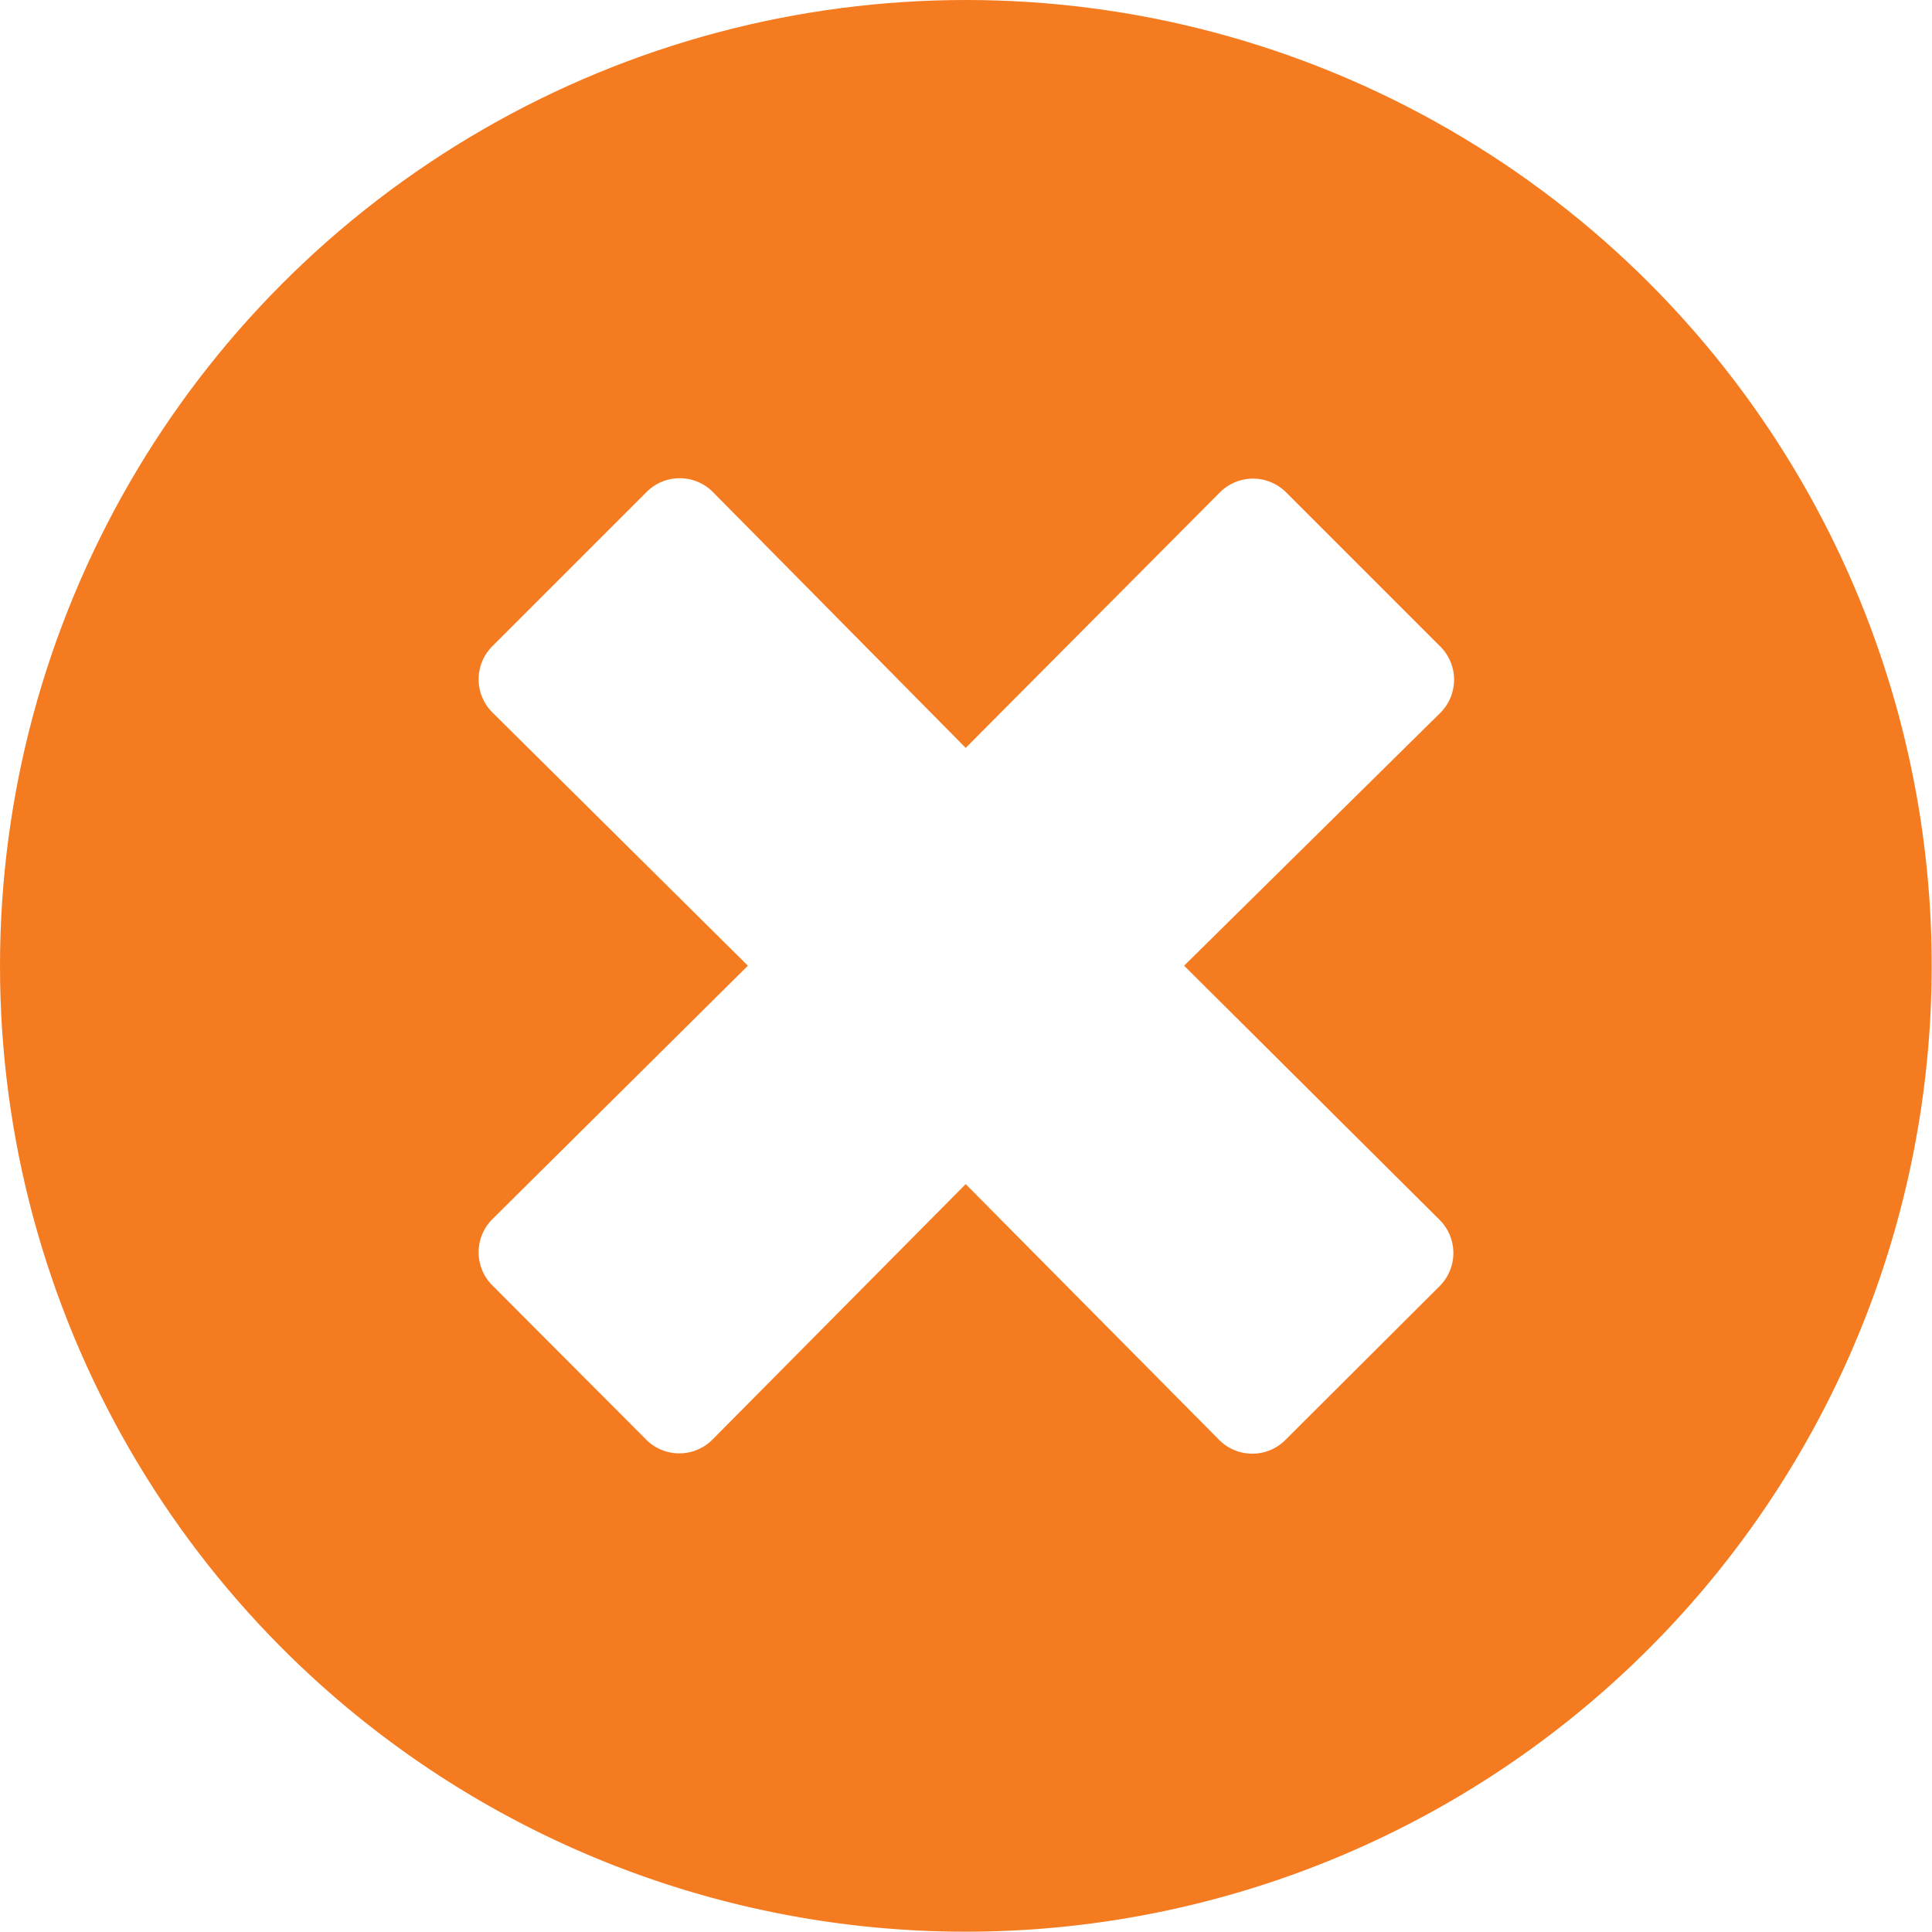 <svg xmlns="http://www.w3.org/2000/svg" xmlns:xlink="http://www.w3.org/1999/xlink" width="19" height="19" viewBox="0 0 19 19"><defs><style>.a{fill:#f57b20;}.b{clip-path:url(#a);}</style><clipPath id="a"><circle class="a" cx="9.5" cy="9.5" r="9.5" transform="translate(1092 1038)"/></clipPath></defs><g class="b" transform="translate(-1092 -1038)"><path class="a" d="M9.9.4a9.5,9.5,0,1,0,9.5,9.5A9.5,9.5,0,0,0,9.9.4ZM14.561,12.4a.46.46,0,0,1,0,.651l-1.517,1.513a.46.46,0,0,1-.651,0L9.9,12.048,7.409,14.561a.46.46,0,0,1-.651,0L5.245,13.044a.46.46,0,0,1,0-.651L7.758,9.9,5.245,7.409a.46.46,0,0,1,0-.651L6.762,5.241a.46.46,0,0,1,.651,0L9.9,7.758,12.4,5.245a.46.46,0,0,1,.651,0l1.517,1.517a.46.46,0,0,1,0,.651L12.048,9.9Z" transform="translate(1091.597 1037.597)"/></g></svg>